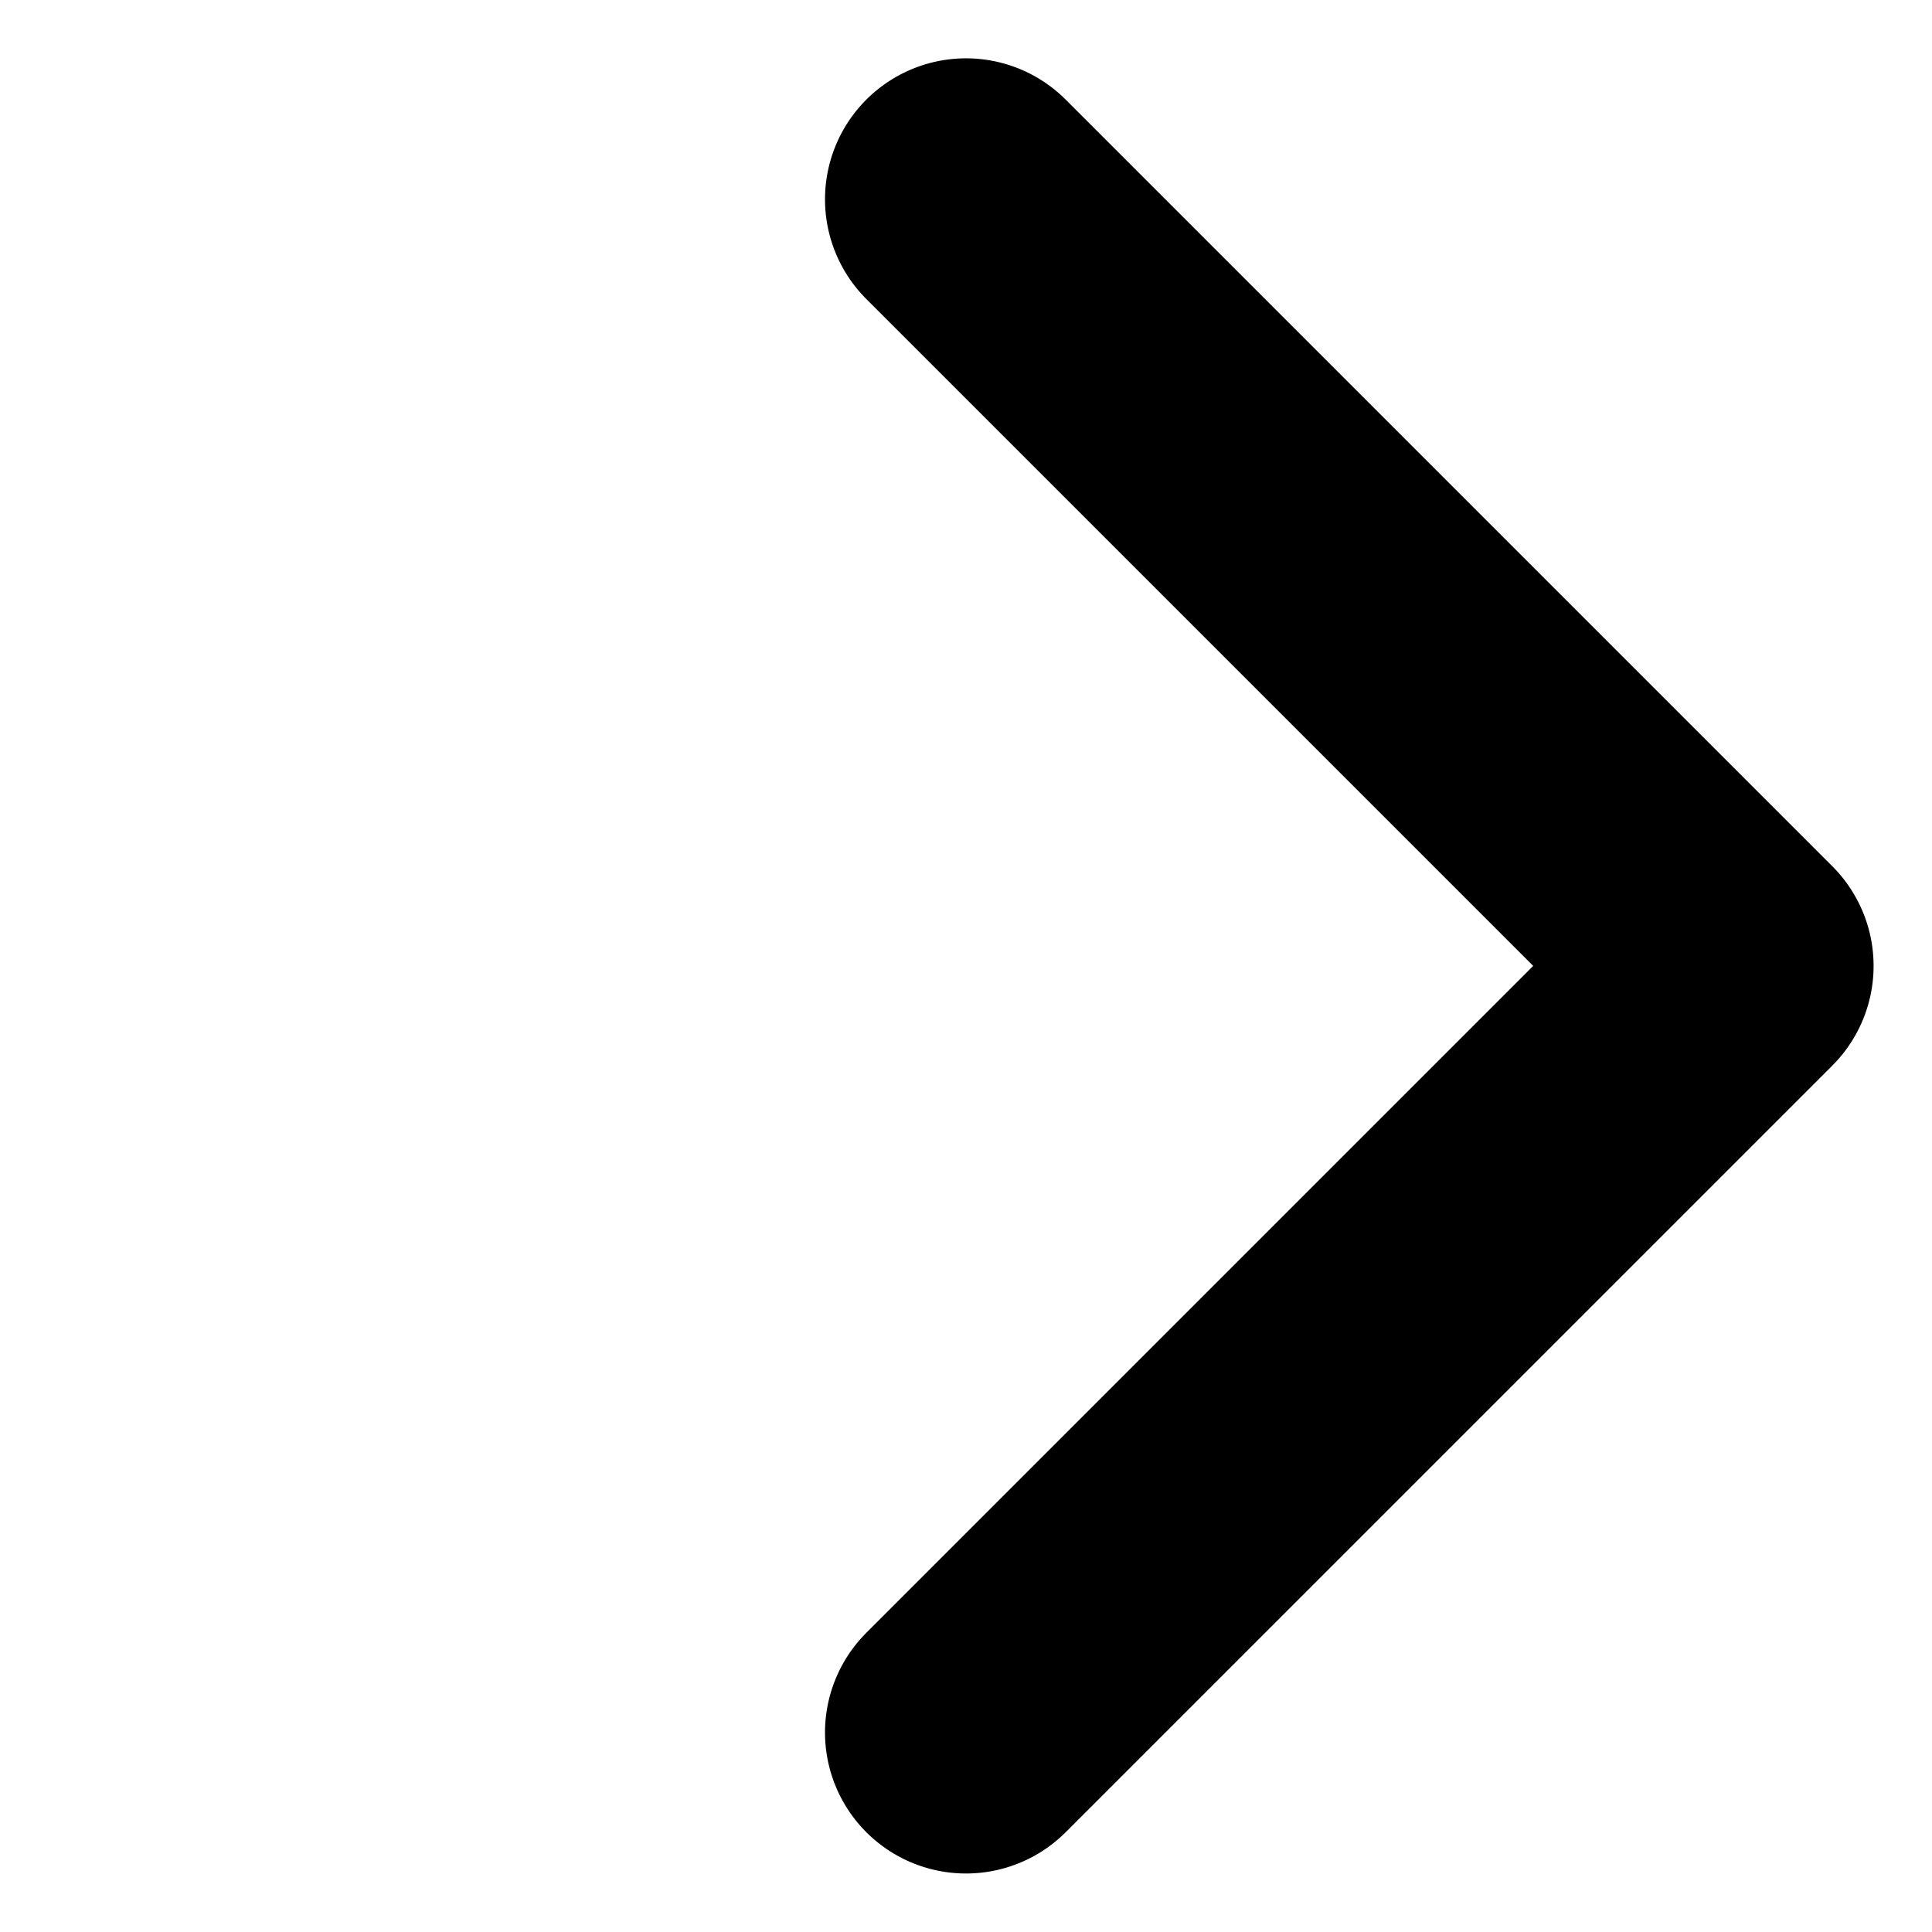 <svg xmlns="http://www.w3.org/2000/svg" width="12.332" height="12.332" viewBox="0 0 12.332 12.332">
  <g id="read_more" data-name="read more" transform="translate(1.273 1.272)">
    <g id="Icon_feather-arrow-up-right" data-name="Icon feather-arrow-up-right" transform="translate(4.893 -14.849) rotate(45)">
      <path id="Path_3101" data-name="Path 3101" d="M10.5,10.5h6.92v6.92" transform="translate(0 0)" fill="none" stroke="#000" stroke-linecap="round" stroke-linejoin="round" stroke-width="1.8"/>
    </g>
  </g>
</svg>

